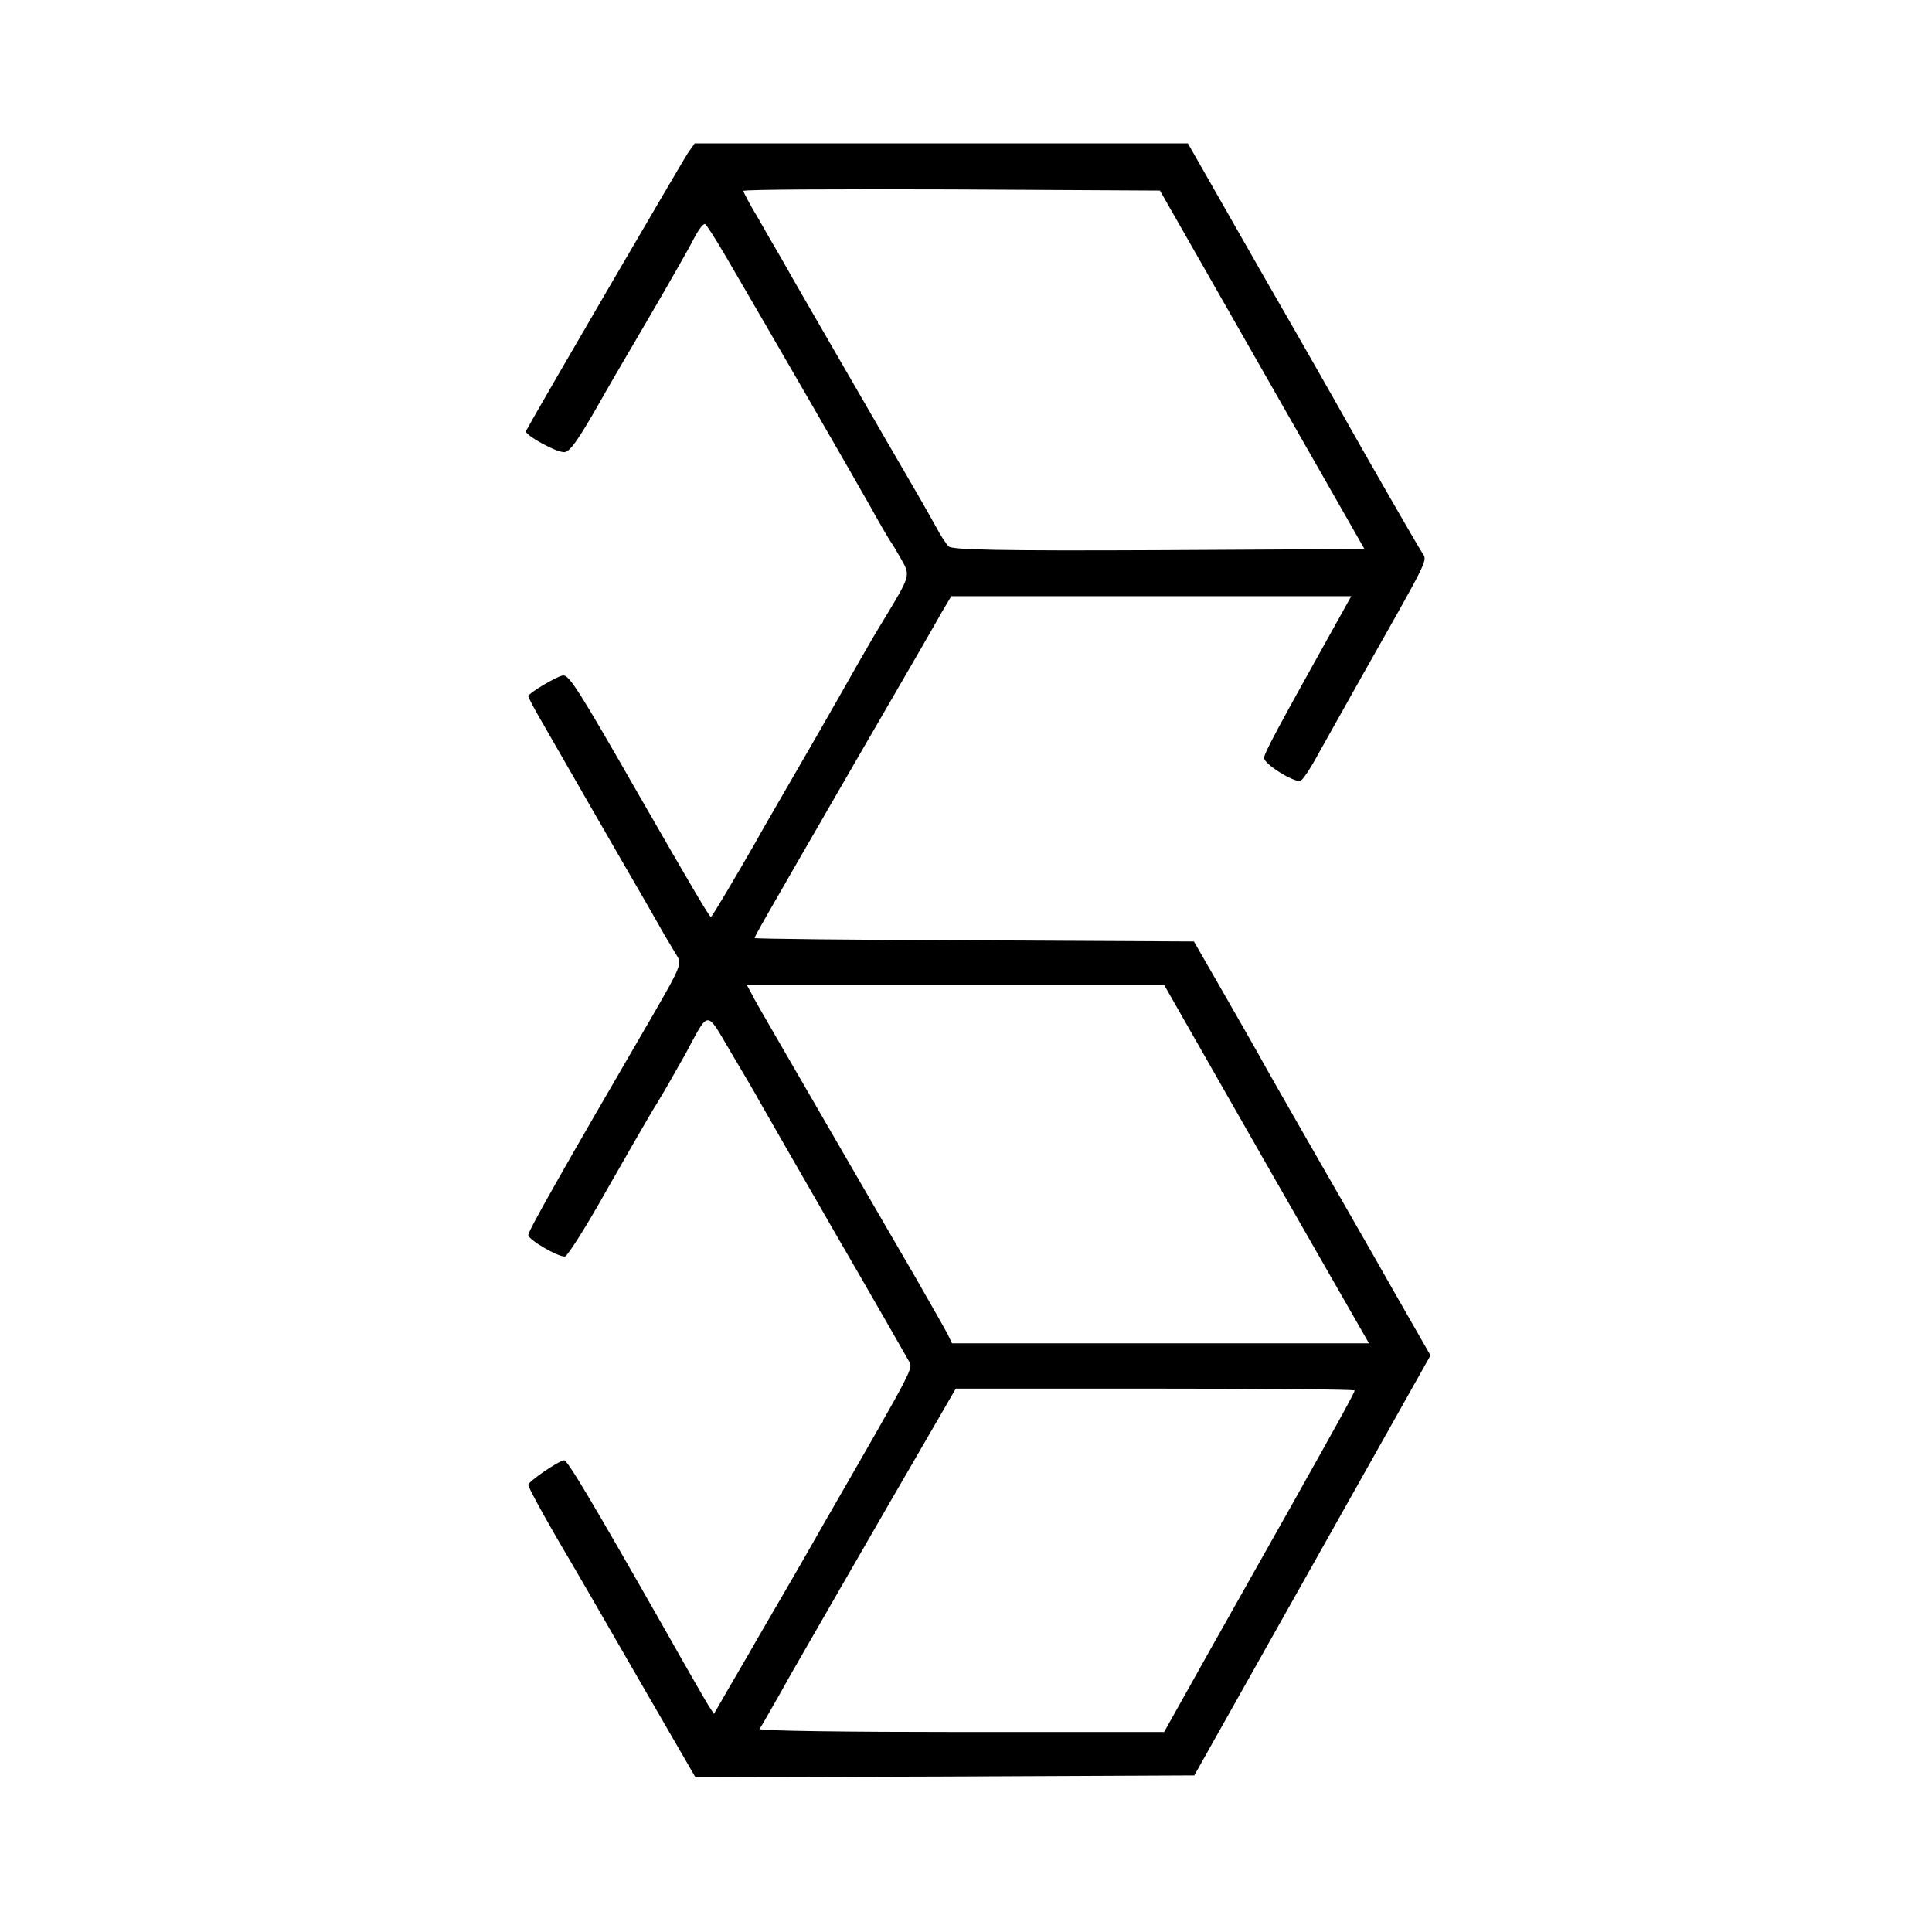 <?xml version="1.0" standalone="no"?>
<!DOCTYPE svg PUBLIC "-//W3C//DTD SVG 20010904//EN"
 "http://www.w3.org/TR/2001/REC-SVG-20010904/DTD/svg10.dtd">
<svg version="1.0" xmlns="http://www.w3.org/2000/svg"
 width="512pt" height="512pt" viewBox="0 0 512 512"
 preserveAspectRatio="xMidYMid meet">
<g transform="translate(0,512) scale(0.1,-0.1)"
fill="#000000" stroke="none">
<path d="M1822 4713 c-13 -20 -382 -651 -428 -735 -6 -10 85 -60 103 -56 15 3
36 33 93 133 9 17 64 111 122 210 58 99 115 199 127 223 12 23 25 41 30 38 4
-3 28 -40 53 -83 128 -219 346 -597 386 -668 24 -44 48 -84 52 -90 4 -5 17
-27 29 -48 24 -43 24 -42 -48 -161 -21 -34 -51 -86 -68 -116 -17 -30 -81 -143
-143 -250 -62 -107 -121 -209 -130 -226 -50 -87 -113 -194 -116 -194 -4 0 -50
78 -192 325 -156 273 -183 315 -199 315 -14 0 -93 -47 -93 -55 0 -3 17 -36 39
-73 40 -70 209 -364 269 -467 19 -33 43 -75 53 -93 11 -18 26 -43 33 -55 13
-20 9 -31 -58 -147 -252 -433 -336 -582 -336 -593 0 -12 76 -57 97 -57 6 0 56
78 109 173 54 94 114 200 135 233 21 34 54 93 75 130 64 119 54 119 120 7 32
-54 67 -113 77 -132 10 -18 101 -176 201 -350 101 -174 188 -326 194 -337 12
-22 22 -3 -226 -434 -78 -137 -82 -143 -168 -291 -42 -74 -88 -151 -100 -173
l-22 -38 -15 23 c-8 13 -60 103 -114 199 -198 348 -259 450 -268 450 -13 0
-95 -56 -95 -65 0 -6 35 -71 78 -145 44 -74 143 -246 222 -383 l143 -247 661
2 661 3 104 185 c121 215 230 409 400 711 l122 217 -99 173 c-54 96 -151 264
-214 374 -63 110 -129 225 -145 255 -17 30 -62 109 -100 175 l-69 120 -582 3
c-320 1 -582 4 -582 6 0 5 12 26 269 471 112 193 214 369 227 393 l25 42 530
0 530 0 -29 -52 c-169 -303 -202 -364 -202 -377 0 -15 72 -61 95 -61 6 0 29
35 52 78 24 42 77 138 119 212 173 306 167 293 153 315 -13 20 -131 225 -193
335 -17 31 -120 212 -230 403 l-198 347 -654 0 -653 0 -19 -27z m1523 -573
l271 -475 -545 -3 c-428 -2 -548 1 -557 10 -7 7 -22 30 -33 51 -36 65 -57 100
-137 238 -195 337 -235 406 -275 477 -12 20 -39 67 -60 104 -22 36 -39 69 -39
72 0 4 248 5 552 4 l552 -3 271 -475z m11 -2105 l272 -475 -553 0 -552 0 -11
23 c-11 21 -28 50 -86 152 -58 99 -320 552 -371 640 -29 50 -58 100 -64 113
l-12 22 553 0 553 0 271 -475z m234 -600 c0 -5 -35 -69 -171 -311 -41 -72
-132 -235 -204 -362 l-130 -232 -538 0 c-296 0 -536 3 -534 8 3 4 41 70 84
147 44 77 160 278 258 448 l178 307 528 0 c291 0 529 -2 529 -5z"/>
</g>
</svg>
